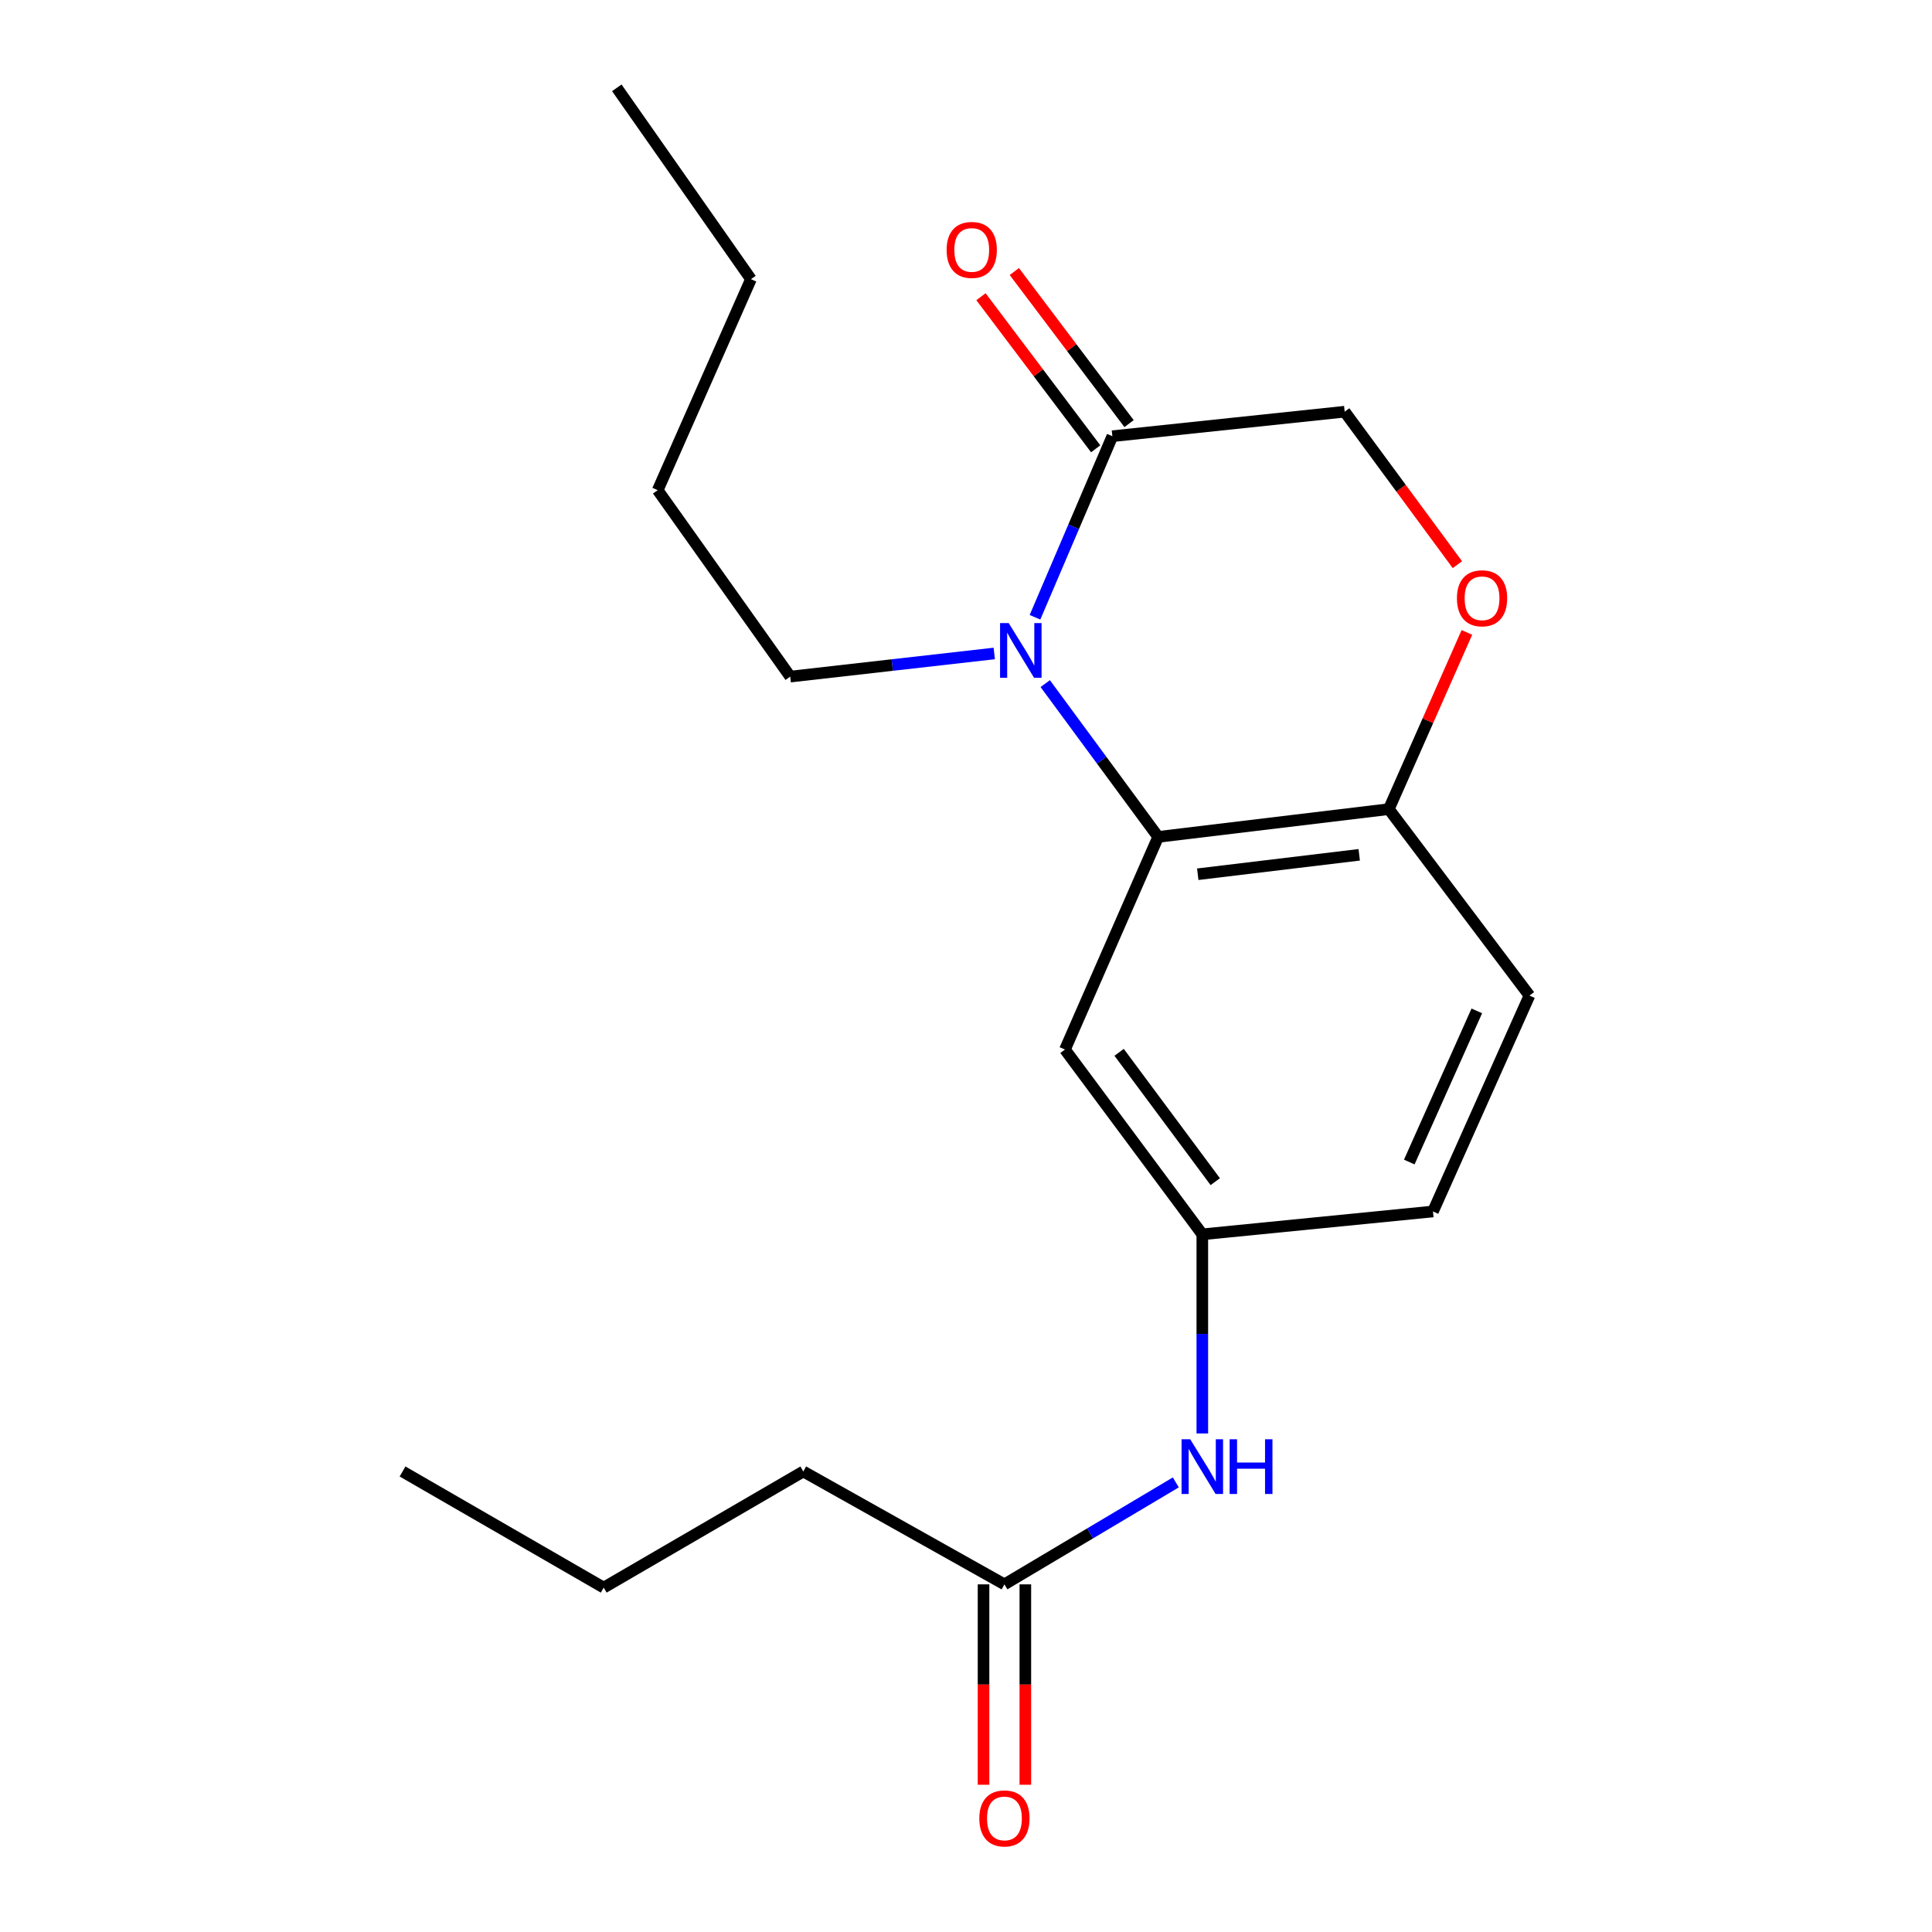 <?xml version='1.0' encoding='iso-8859-1'?>
<svg version='1.1' baseProfile='full'
              xmlns='http://www.w3.org/2000/svg'
                      xmlns:rdkit='http://www.rdkit.org/xml'
                      xmlns:xlink='http://www.w3.org/1999/xlink'
                  xml:space='preserve'
width='1000px' height='1000px' viewBox='0 0 1000 1000'>
<!-- END OF HEADER -->
<rect style='opacity:1.0;fill:#FFFFFF;stroke:none' width='1000' height='1000' x='0' y='0'> </rect>
<path class='bond-0' d='M 541.011,353.832 L 570.239,393.503' style='fill:none;fill-rule:evenodd;stroke:#0000FF;stroke-width:6px;stroke-linecap:butt;stroke-linejoin:miter;stroke-opacity:1' />
<path class='bond-0' d='M 570.239,393.503 L 599.466,433.173' style='fill:none;fill-rule:evenodd;stroke:#000000;stroke-width:6px;stroke-linecap:butt;stroke-linejoin:miter;stroke-opacity:1' />
<path class='bond-1' d='M 535.71,319.501 L 555.735,272.639' style='fill:none;fill-rule:evenodd;stroke:#0000FF;stroke-width:6px;stroke-linecap:butt;stroke-linejoin:miter;stroke-opacity:1' />
<path class='bond-1' d='M 555.735,272.639 L 575.76,225.777' style='fill:none;fill-rule:evenodd;stroke:#000000;stroke-width:6px;stroke-linecap:butt;stroke-linejoin:miter;stroke-opacity:1' />
<path class='bond-12' d='M 514.628,338.235 L 461.825,344.223' style='fill:none;fill-rule:evenodd;stroke:#0000FF;stroke-width:6px;stroke-linecap:butt;stroke-linejoin:miter;stroke-opacity:1' />
<path class='bond-12' d='M 461.825,344.223 L 409.021,350.212' style='fill:none;fill-rule:evenodd;stroke:#000000;stroke-width:6px;stroke-linecap:butt;stroke-linejoin:miter;stroke-opacity:1' />
<path class='bond-3' d='M 599.466,433.173 L 551.224,543.242' style='fill:none;fill-rule:evenodd;stroke:#000000;stroke-width:6px;stroke-linecap:butt;stroke-linejoin:miter;stroke-opacity:1' />
<path class='bond-4' d='M 599.466,433.173 L 718.852,418.807' style='fill:none;fill-rule:evenodd;stroke:#000000;stroke-width:6px;stroke-linecap:butt;stroke-linejoin:miter;stroke-opacity:1' />
<path class='bond-4' d='M 619.959,452.502 L 703.529,442.446' style='fill:none;fill-rule:evenodd;stroke:#000000;stroke-width:6px;stroke-linecap:butt;stroke-linejoin:miter;stroke-opacity:1' />
<path class='bond-7' d='M 575.76,225.777 L 695.999,213.095' style='fill:none;fill-rule:evenodd;stroke:#000000;stroke-width:6px;stroke-linecap:butt;stroke-linejoin:miter;stroke-opacity:1' />
<path class='bond-9' d='M 584.397,219.262 L 554.709,179.904' style='fill:none;fill-rule:evenodd;stroke:#000000;stroke-width:6px;stroke-linecap:butt;stroke-linejoin:miter;stroke-opacity:1' />
<path class='bond-9' d='M 554.709,179.904 L 525.02,140.547' style='fill:none;fill-rule:evenodd;stroke:#FF0000;stroke-width:6px;stroke-linecap:butt;stroke-linejoin:miter;stroke-opacity:1' />
<path class='bond-9' d='M 567.122,232.293 L 537.434,192.935' style='fill:none;fill-rule:evenodd;stroke:#000000;stroke-width:6px;stroke-linecap:butt;stroke-linejoin:miter;stroke-opacity:1' />
<path class='bond-9' d='M 537.434,192.935 L 507.745,153.578' style='fill:none;fill-rule:evenodd;stroke:#FF0000;stroke-width:6px;stroke-linecap:butt;stroke-linejoin:miter;stroke-opacity:1' />
<path class='bond-2' d='M 754.346,292.275 L 725.172,252.685' style='fill:none;fill-rule:evenodd;stroke:#FF0000;stroke-width:6px;stroke-linecap:butt;stroke-linejoin:miter;stroke-opacity:1' />
<path class='bond-2' d='M 725.172,252.685 L 695.999,213.095' style='fill:none;fill-rule:evenodd;stroke:#000000;stroke-width:6px;stroke-linecap:butt;stroke-linejoin:miter;stroke-opacity:1' />
<path class='bond-20' d='M 759.266,327.336 L 739.059,373.072' style='fill:none;fill-rule:evenodd;stroke:#FF0000;stroke-width:6px;stroke-linecap:butt;stroke-linejoin:miter;stroke-opacity:1' />
<path class='bond-20' d='M 739.059,373.072 L 718.852,418.807' style='fill:none;fill-rule:evenodd;stroke:#000000;stroke-width:6px;stroke-linecap:butt;stroke-linejoin:miter;stroke-opacity:1' />
<path class='bond-8' d='M 551.224,543.242 L 622.319,638.885' style='fill:none;fill-rule:evenodd;stroke:#000000;stroke-width:6px;stroke-linecap:butt;stroke-linejoin:miter;stroke-opacity:1' />
<path class='bond-8' d='M 579.254,544.679 L 629.021,611.629' style='fill:none;fill-rule:evenodd;stroke:#000000;stroke-width:6px;stroke-linecap:butt;stroke-linejoin:miter;stroke-opacity:1' />
<path class='bond-11' d='M 718.852,418.807 L 791.642,515.304' style='fill:none;fill-rule:evenodd;stroke:#000000;stroke-width:6px;stroke-linecap:butt;stroke-linejoin:miter;stroke-opacity:1' />
<path class='bond-5' d='M 519.896,820.061 L 564.248,793.674' style='fill:none;fill-rule:evenodd;stroke:#000000;stroke-width:6px;stroke-linecap:butt;stroke-linejoin:miter;stroke-opacity:1' />
<path class='bond-5' d='M 564.248,793.674 L 608.599,767.287' style='fill:none;fill-rule:evenodd;stroke:#0000FF;stroke-width:6px;stroke-linecap:butt;stroke-linejoin:miter;stroke-opacity:1' />
<path class='bond-10' d='M 509.076,820.061 L 509.076,871.922' style='fill:none;fill-rule:evenodd;stroke:#000000;stroke-width:6px;stroke-linecap:butt;stroke-linejoin:miter;stroke-opacity:1' />
<path class='bond-10' d='M 509.076,871.922 L 509.076,923.783' style='fill:none;fill-rule:evenodd;stroke:#FF0000;stroke-width:6px;stroke-linecap:butt;stroke-linejoin:miter;stroke-opacity:1' />
<path class='bond-10' d='M 530.715,820.061 L 530.715,871.922' style='fill:none;fill-rule:evenodd;stroke:#000000;stroke-width:6px;stroke-linecap:butt;stroke-linejoin:miter;stroke-opacity:1' />
<path class='bond-10' d='M 530.715,871.922 L 530.715,923.783' style='fill:none;fill-rule:evenodd;stroke:#FF0000;stroke-width:6px;stroke-linecap:butt;stroke-linejoin:miter;stroke-opacity:1' />
<path class='bond-14' d='M 519.896,820.061 L 415.789,761.637' style='fill:none;fill-rule:evenodd;stroke:#000000;stroke-width:6px;stroke-linecap:butt;stroke-linejoin:miter;stroke-opacity:1' />
<path class='bond-6' d='M 622.319,741.958 L 622.319,690.422' style='fill:none;fill-rule:evenodd;stroke:#0000FF;stroke-width:6px;stroke-linecap:butt;stroke-linejoin:miter;stroke-opacity:1' />
<path class='bond-6' d='M 622.319,690.422 L 622.319,638.885' style='fill:none;fill-rule:evenodd;stroke:#000000;stroke-width:6px;stroke-linecap:butt;stroke-linejoin:miter;stroke-opacity:1' />
<path class='bond-21' d='M 622.319,638.885 L 741.705,627.056' style='fill:none;fill-rule:evenodd;stroke:#000000;stroke-width:6px;stroke-linecap:butt;stroke-linejoin:miter;stroke-opacity:1' />
<path class='bond-13' d='M 791.642,515.304 L 741.705,627.056' style='fill:none;fill-rule:evenodd;stroke:#000000;stroke-width:6px;stroke-linecap:butt;stroke-linejoin:miter;stroke-opacity:1' />
<path class='bond-13' d='M 764.396,523.238 L 729.439,601.465' style='fill:none;fill-rule:evenodd;stroke:#000000;stroke-width:6px;stroke-linecap:butt;stroke-linejoin:miter;stroke-opacity:1' />
<path class='bond-15' d='M 409.021,350.212 L 340.426,253.715' style='fill:none;fill-rule:evenodd;stroke:#000000;stroke-width:6px;stroke-linecap:butt;stroke-linejoin:miter;stroke-opacity:1' />
<path class='bond-16' d='M 415.789,761.637 L 312.476,821.744' style='fill:none;fill-rule:evenodd;stroke:#000000;stroke-width:6px;stroke-linecap:butt;stroke-linejoin:miter;stroke-opacity:1' />
<path class='bond-17' d='M 340.426,253.715 L 388.693,144.5' style='fill:none;fill-rule:evenodd;stroke:#000000;stroke-width:6px;stroke-linecap:butt;stroke-linejoin:miter;stroke-opacity:1' />
<path class='bond-18' d='M 312.476,821.744 L 208.358,761.637' style='fill:none;fill-rule:evenodd;stroke:#000000;stroke-width:6px;stroke-linecap:butt;stroke-linejoin:miter;stroke-opacity:1' />
<path class='bond-19' d='M 388.693,144.5 L 319.256,45.455' style='fill:none;fill-rule:evenodd;stroke:#000000;stroke-width:6px;stroke-linecap:butt;stroke-linejoin:miter;stroke-opacity:1' />
<path  class='atom-0' d='M 522.111 322.516
L 531.391 337.516
Q 532.311 338.996, 533.791 341.676
Q 535.271 344.356, 535.351 344.516
L 535.351 322.516
L 539.111 322.516
L 539.111 350.836
L 535.231 350.836
L 525.271 334.436
Q 524.111 332.516, 522.871 330.316
Q 521.671 328.116, 521.311 327.436
L 521.311 350.836
L 517.631 350.836
L 517.631 322.516
L 522.111 322.516
' fill='#0000FF'/>
<path  class='atom-3' d='M 754.106 309.671
Q 754.106 302.871, 757.466 299.071
Q 760.826 295.271, 767.106 295.271
Q 773.386 295.271, 776.746 299.071
Q 780.106 302.871, 780.106 309.671
Q 780.106 316.551, 776.706 320.471
Q 773.306 324.351, 767.106 324.351
Q 760.866 324.351, 757.466 320.471
Q 754.106 316.591, 754.106 309.671
M 767.106 321.151
Q 771.426 321.151, 773.746 318.271
Q 776.106 315.351, 776.106 309.671
Q 776.106 304.111, 773.746 301.311
Q 771.426 298.471, 767.106 298.471
Q 762.786 298.471, 760.426 301.271
Q 758.106 304.071, 758.106 309.671
Q 758.106 315.391, 760.426 318.271
Q 762.786 321.151, 767.106 321.151
' fill='#FF0000'/>
<path  class='atom-7' d='M 616.059 744.964
L 625.339 759.964
Q 626.259 761.444, 627.739 764.124
Q 629.219 766.804, 629.299 766.964
L 629.299 744.964
L 633.059 744.964
L 633.059 773.284
L 629.179 773.284
L 619.219 756.884
Q 618.059 754.964, 616.819 752.764
Q 615.619 750.564, 615.259 749.884
L 615.259 773.284
L 611.579 773.284
L 611.579 744.964
L 616.059 744.964
' fill='#0000FF'/>
<path  class='atom-7' d='M 636.459 744.964
L 640.299 744.964
L 640.299 757.004
L 654.779 757.004
L 654.779 744.964
L 658.619 744.964
L 658.619 773.284
L 654.779 773.284
L 654.779 760.204
L 640.299 760.204
L 640.299 773.284
L 636.459 773.284
L 636.459 744.964
' fill='#0000FF'/>
<path  class='atom-10' d='M 489.969 129.361
Q 489.969 122.561, 493.329 118.761
Q 496.689 114.961, 502.969 114.961
Q 509.249 114.961, 512.609 118.761
Q 515.969 122.561, 515.969 129.361
Q 515.969 136.241, 512.569 140.161
Q 509.169 144.041, 502.969 144.041
Q 496.729 144.041, 493.329 140.161
Q 489.969 136.281, 489.969 129.361
M 502.969 140.841
Q 507.289 140.841, 509.609 137.961
Q 511.969 135.041, 511.969 129.361
Q 511.969 123.801, 509.609 121.001
Q 507.289 118.161, 502.969 118.161
Q 498.649 118.161, 496.289 120.961
Q 493.969 123.761, 493.969 129.361
Q 493.969 135.081, 496.289 137.961
Q 498.649 140.841, 502.969 140.841
' fill='#FF0000'/>
<path  class='atom-11' d='M 506.896 941.21
Q 506.896 934.41, 510.256 930.61
Q 513.616 926.81, 519.896 926.81
Q 526.176 926.81, 529.536 930.61
Q 532.896 934.41, 532.896 941.21
Q 532.896 948.09, 529.496 952.01
Q 526.096 955.89, 519.896 955.89
Q 513.656 955.89, 510.256 952.01
Q 506.896 948.13, 506.896 941.21
M 519.896 952.69
Q 524.216 952.69, 526.536 949.81
Q 528.896 946.89, 528.896 941.21
Q 528.896 935.65, 526.536 932.85
Q 524.216 930.01, 519.896 930.01
Q 515.576 930.01, 513.216 932.81
Q 510.896 935.61, 510.896 941.21
Q 510.896 946.93, 513.216 949.81
Q 515.576 952.69, 519.896 952.69
' fill='#FF0000'/>
</svg>
